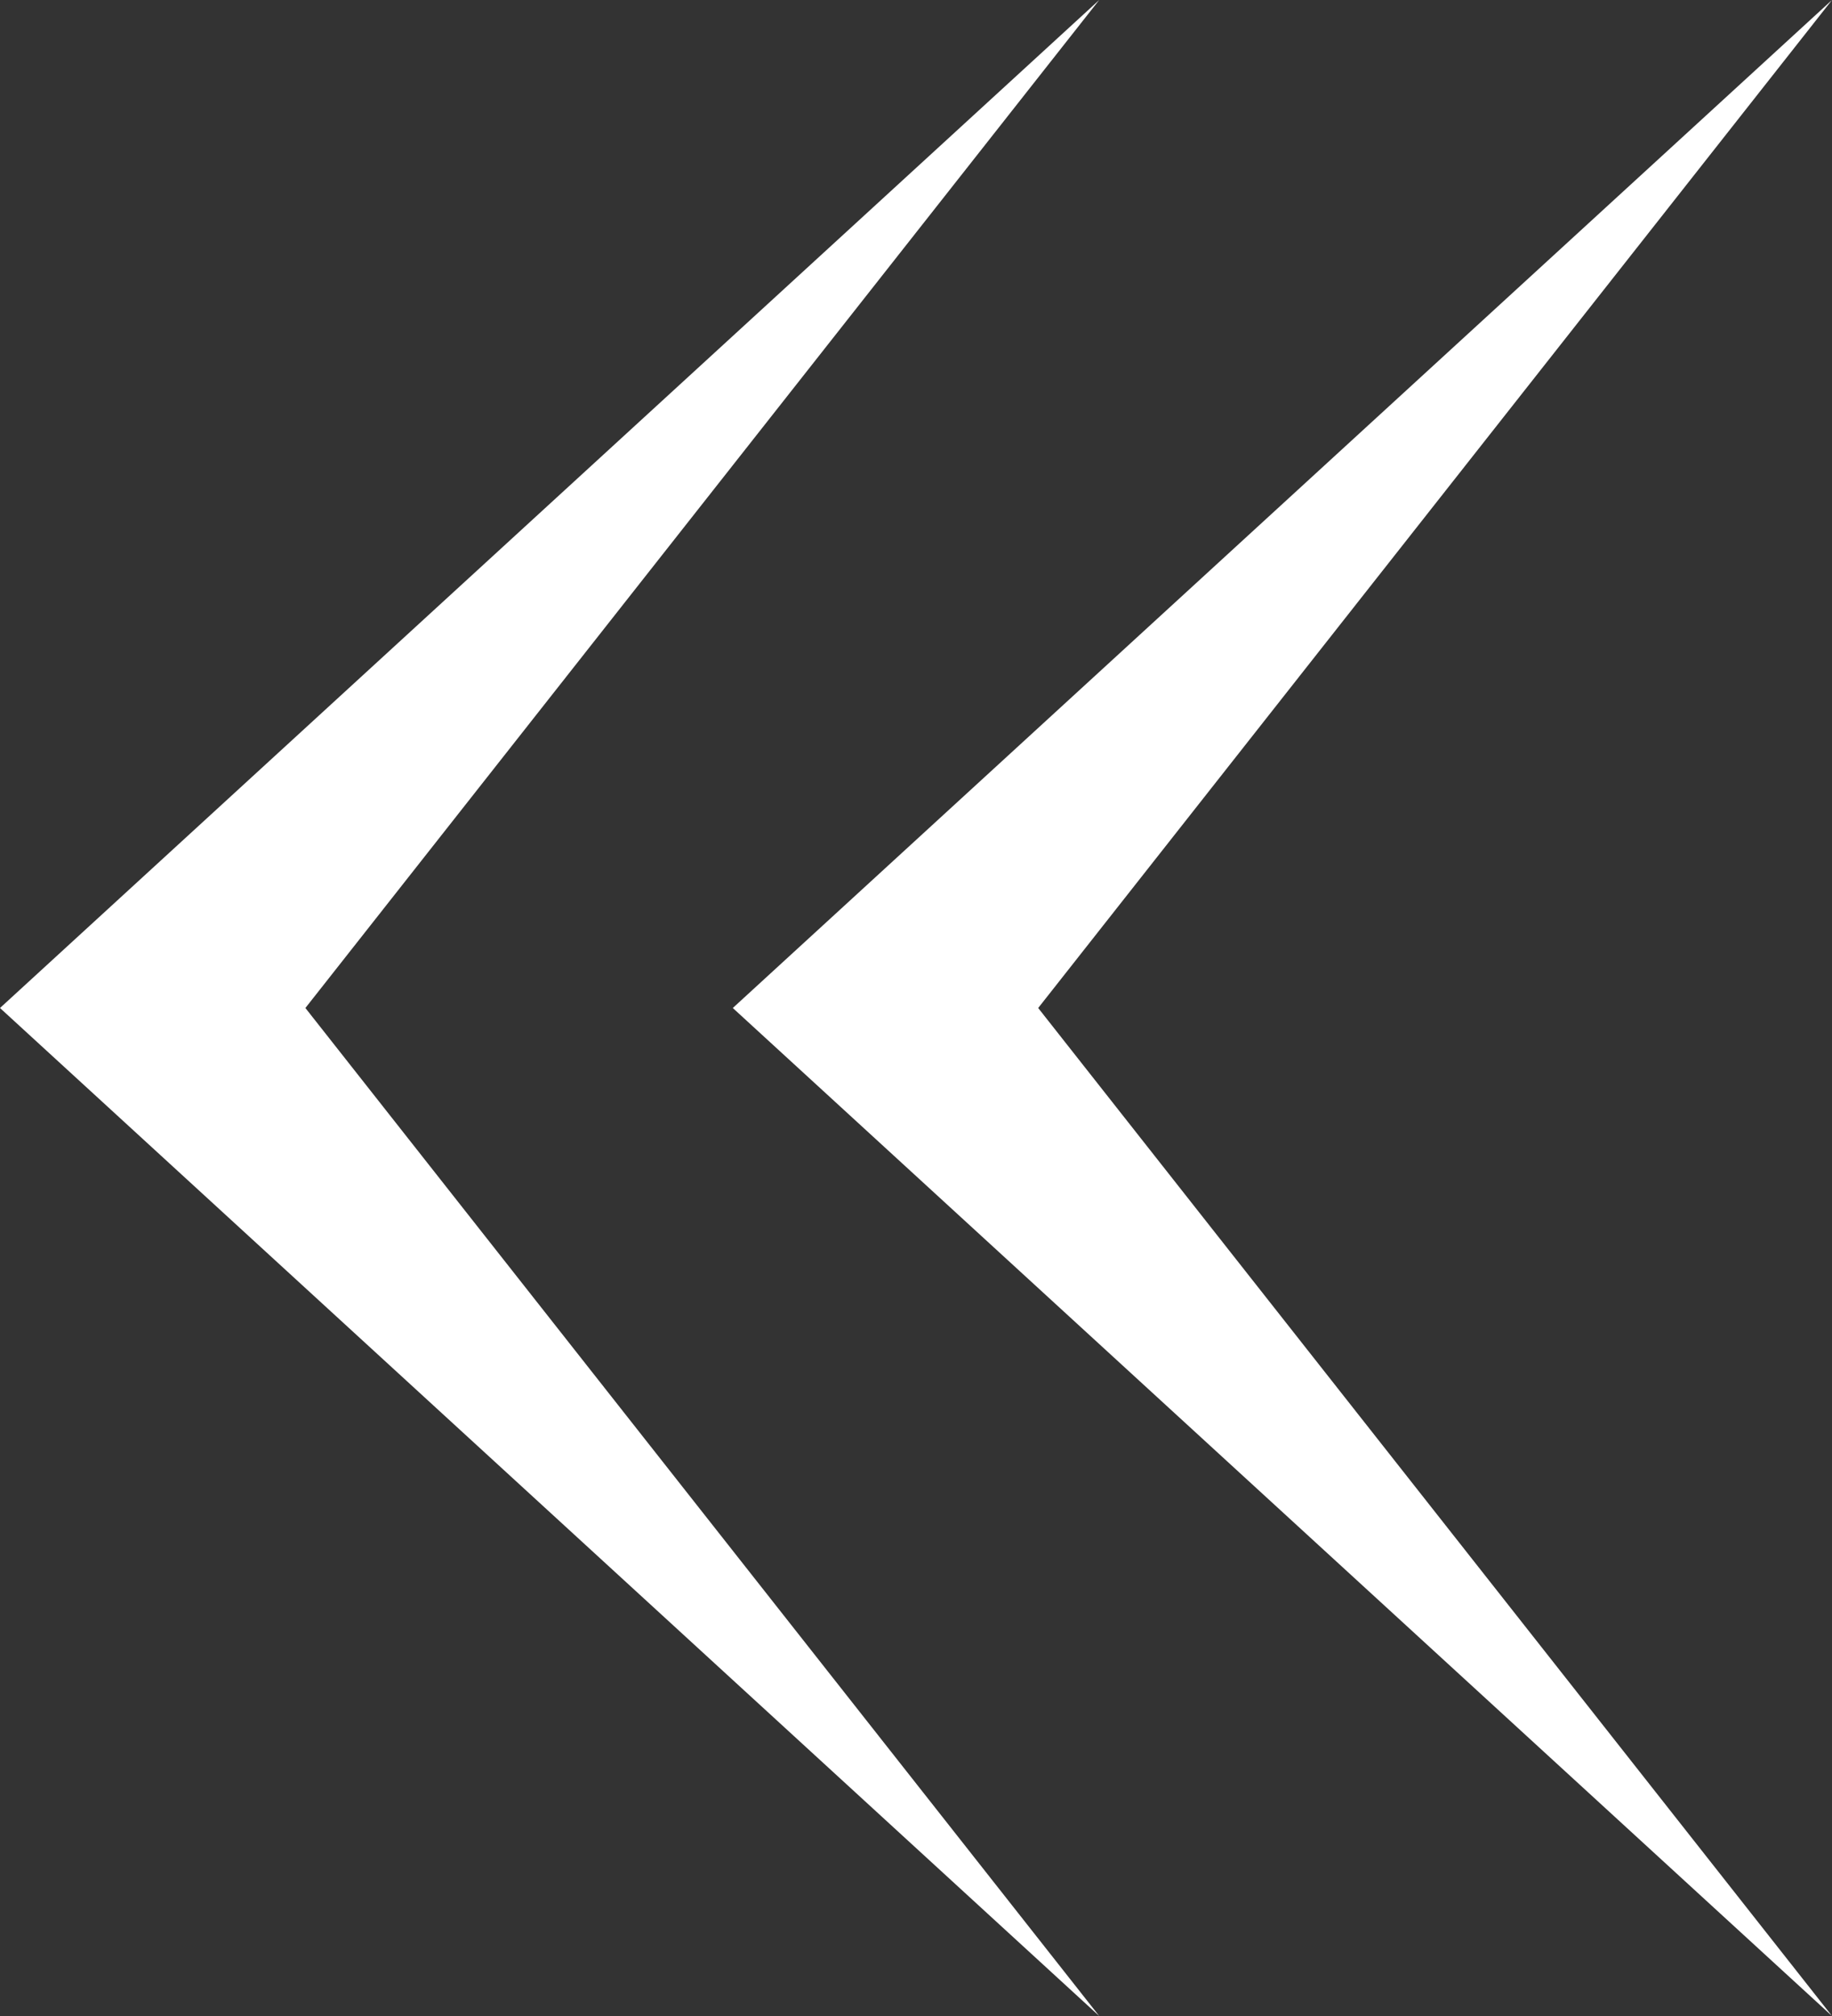 <svg width="10" height="11" fill="none" xmlns="http://www.w3.org/2000/svg"><rect width="100%" height="100%" fill="#333333" stroke="none"/><path d="M4 5.5L10 0 5.667 5.5 10 11 4 5.5z" fill="#fff"/><path d="M0 5.5L6 0 1.667 5.5 6 11 0 5.5z" fill="#fff"/></svg>